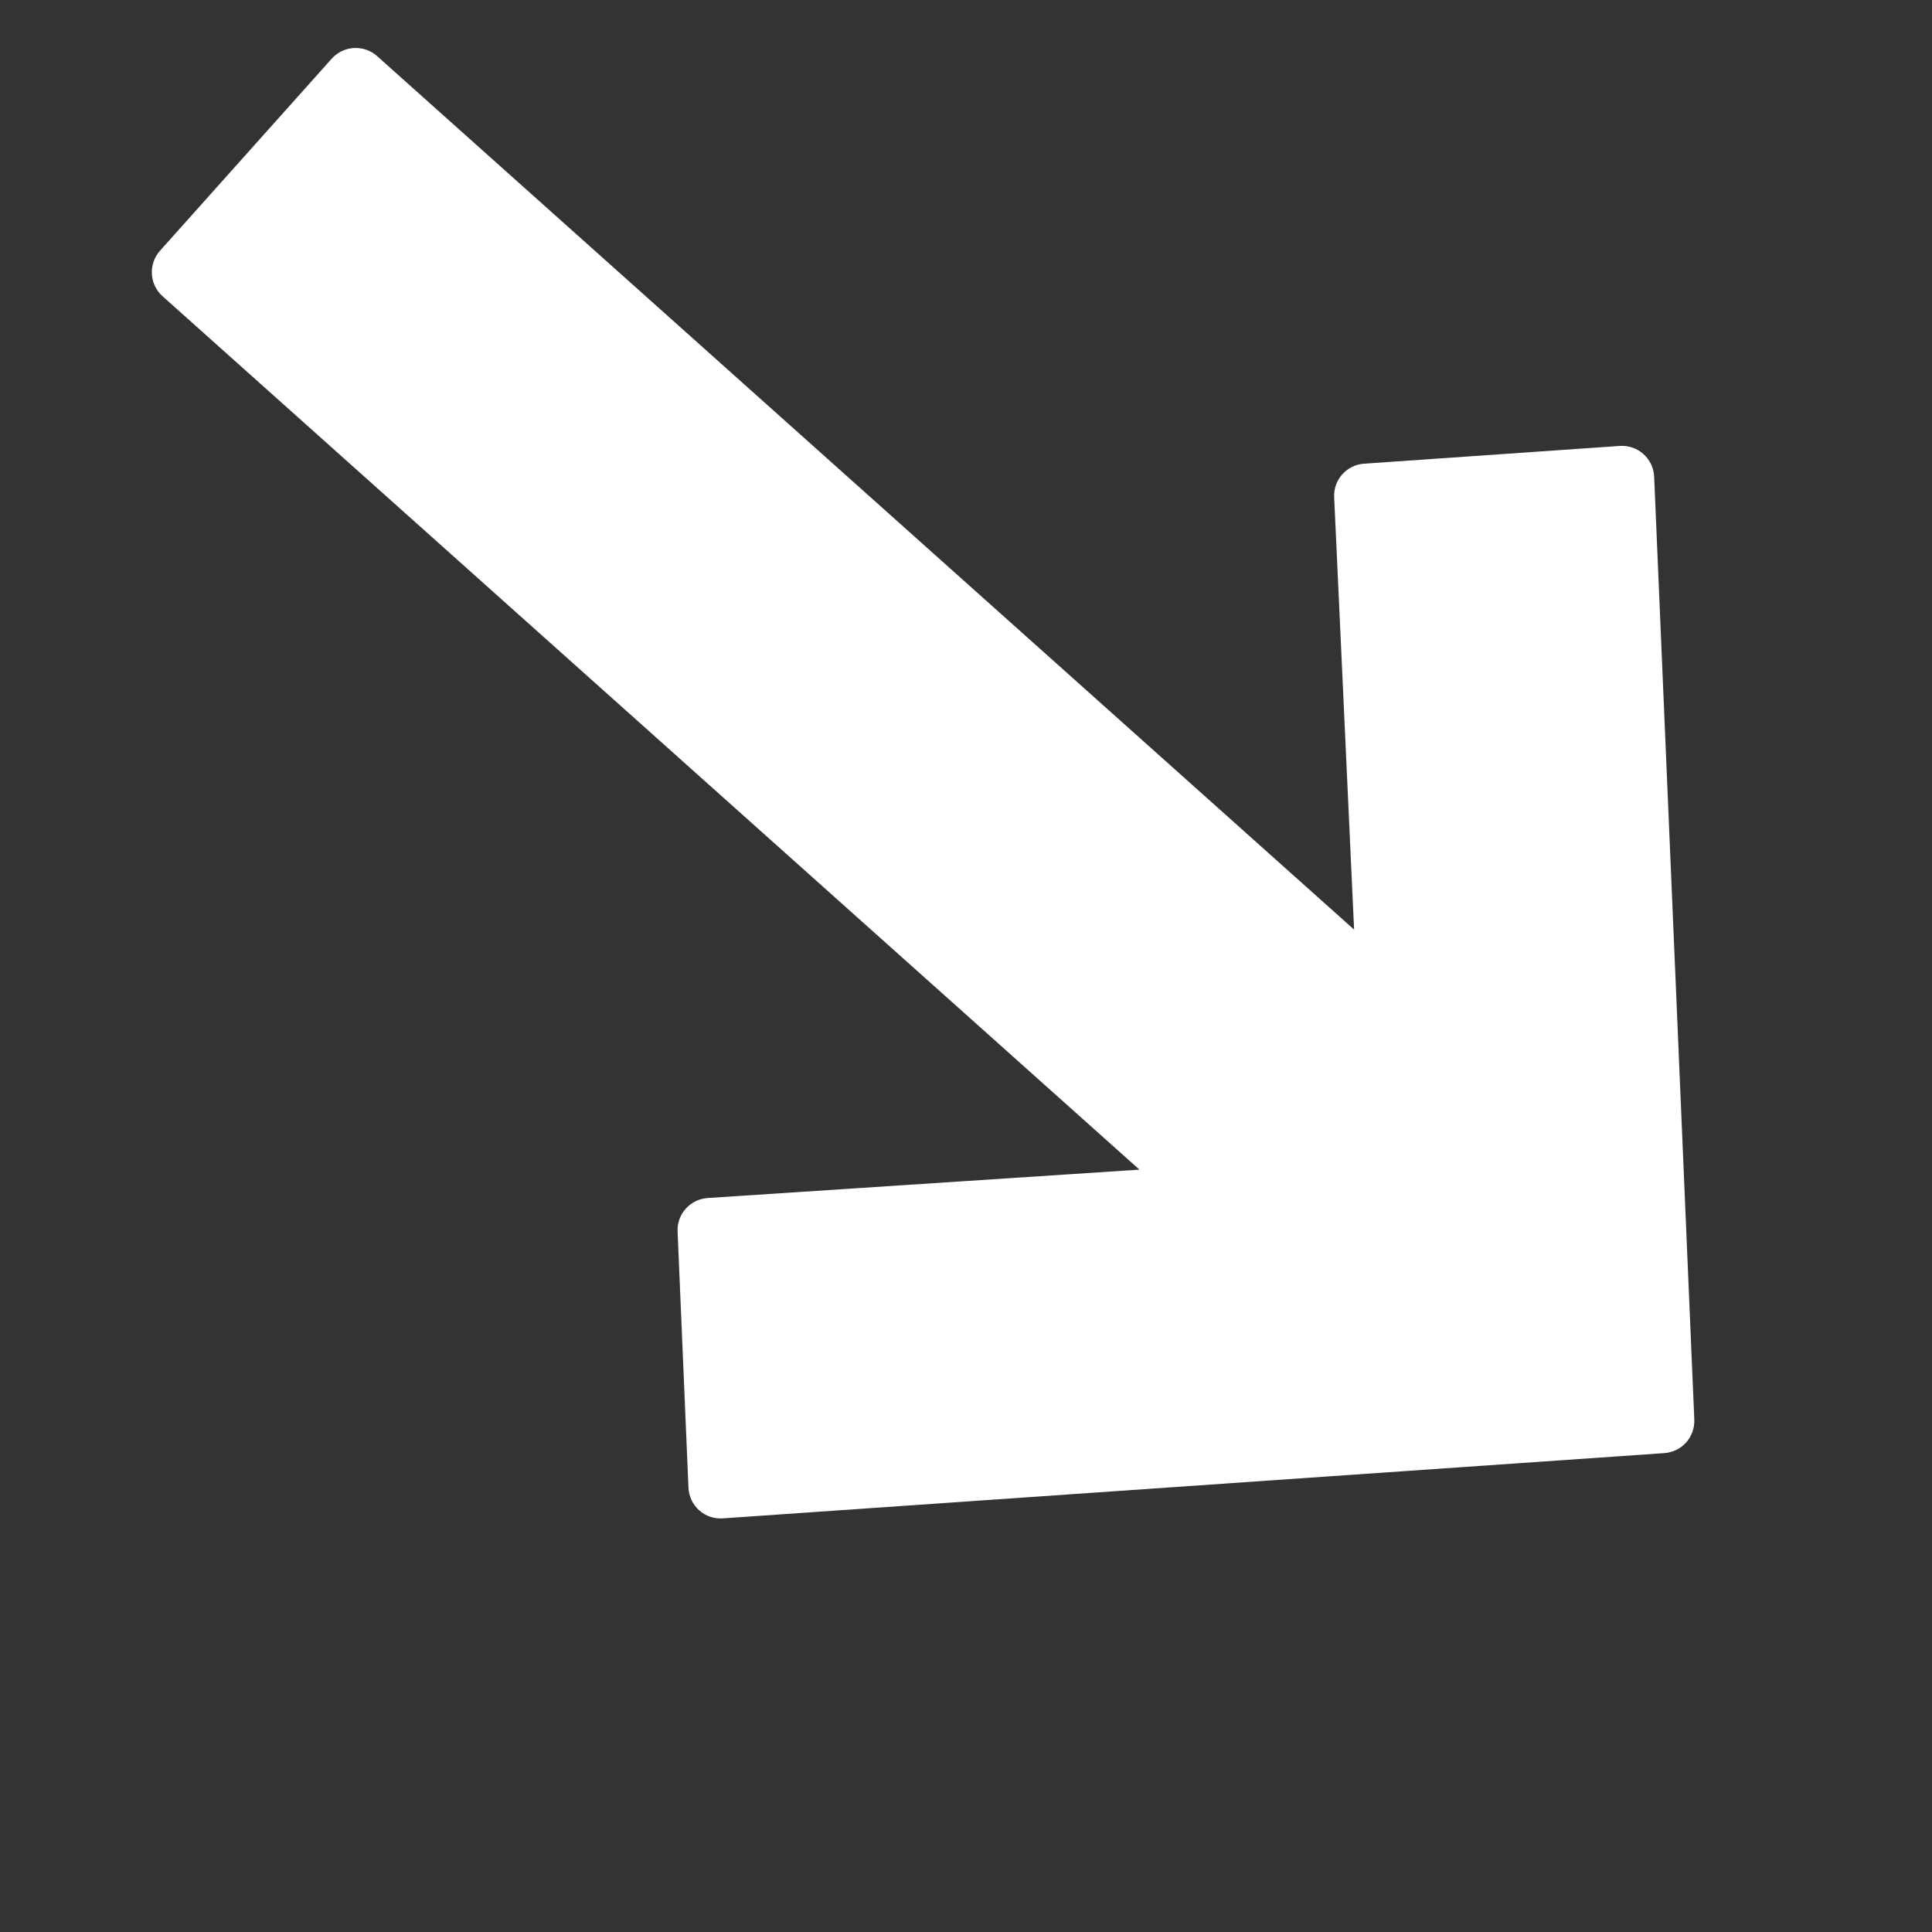 <?xml version="1.0" encoding="UTF-8"?> <svg xmlns="http://www.w3.org/2000/svg" width="32" height="32" viewBox="0 0 32 32" fill="none"><rect x="0" y="0" width="32" height="32" fill="#333333" stroke="none"/><path d="M26.829 7.386L22.594 7.68C22.305 7.699 22.084 7.946 22.098 8.236L22.428 15.397L6.247 0.93C6.028 0.734 5.69 0.753 5.494 0.972L2.65 4.153C2.454 4.373 2.473 4.71 2.692 4.906L18.873 19.373L11.72 19.843C11.431 19.863 11.21 20.109 11.223 20.398L11.403 24.64C11.409 24.784 11.473 24.919 11.58 25.015C11.687 25.111 11.829 25.159 11.973 25.149L27.567 24.068C27.711 24.058 27.839 23.991 27.928 23.892C28.017 23.791 28.069 23.658 28.063 23.513L27.398 7.895C27.392 7.752 27.328 7.617 27.221 7.521C27.114 7.425 26.973 7.376 26.829 7.386Z" fill="white"></path></svg> 